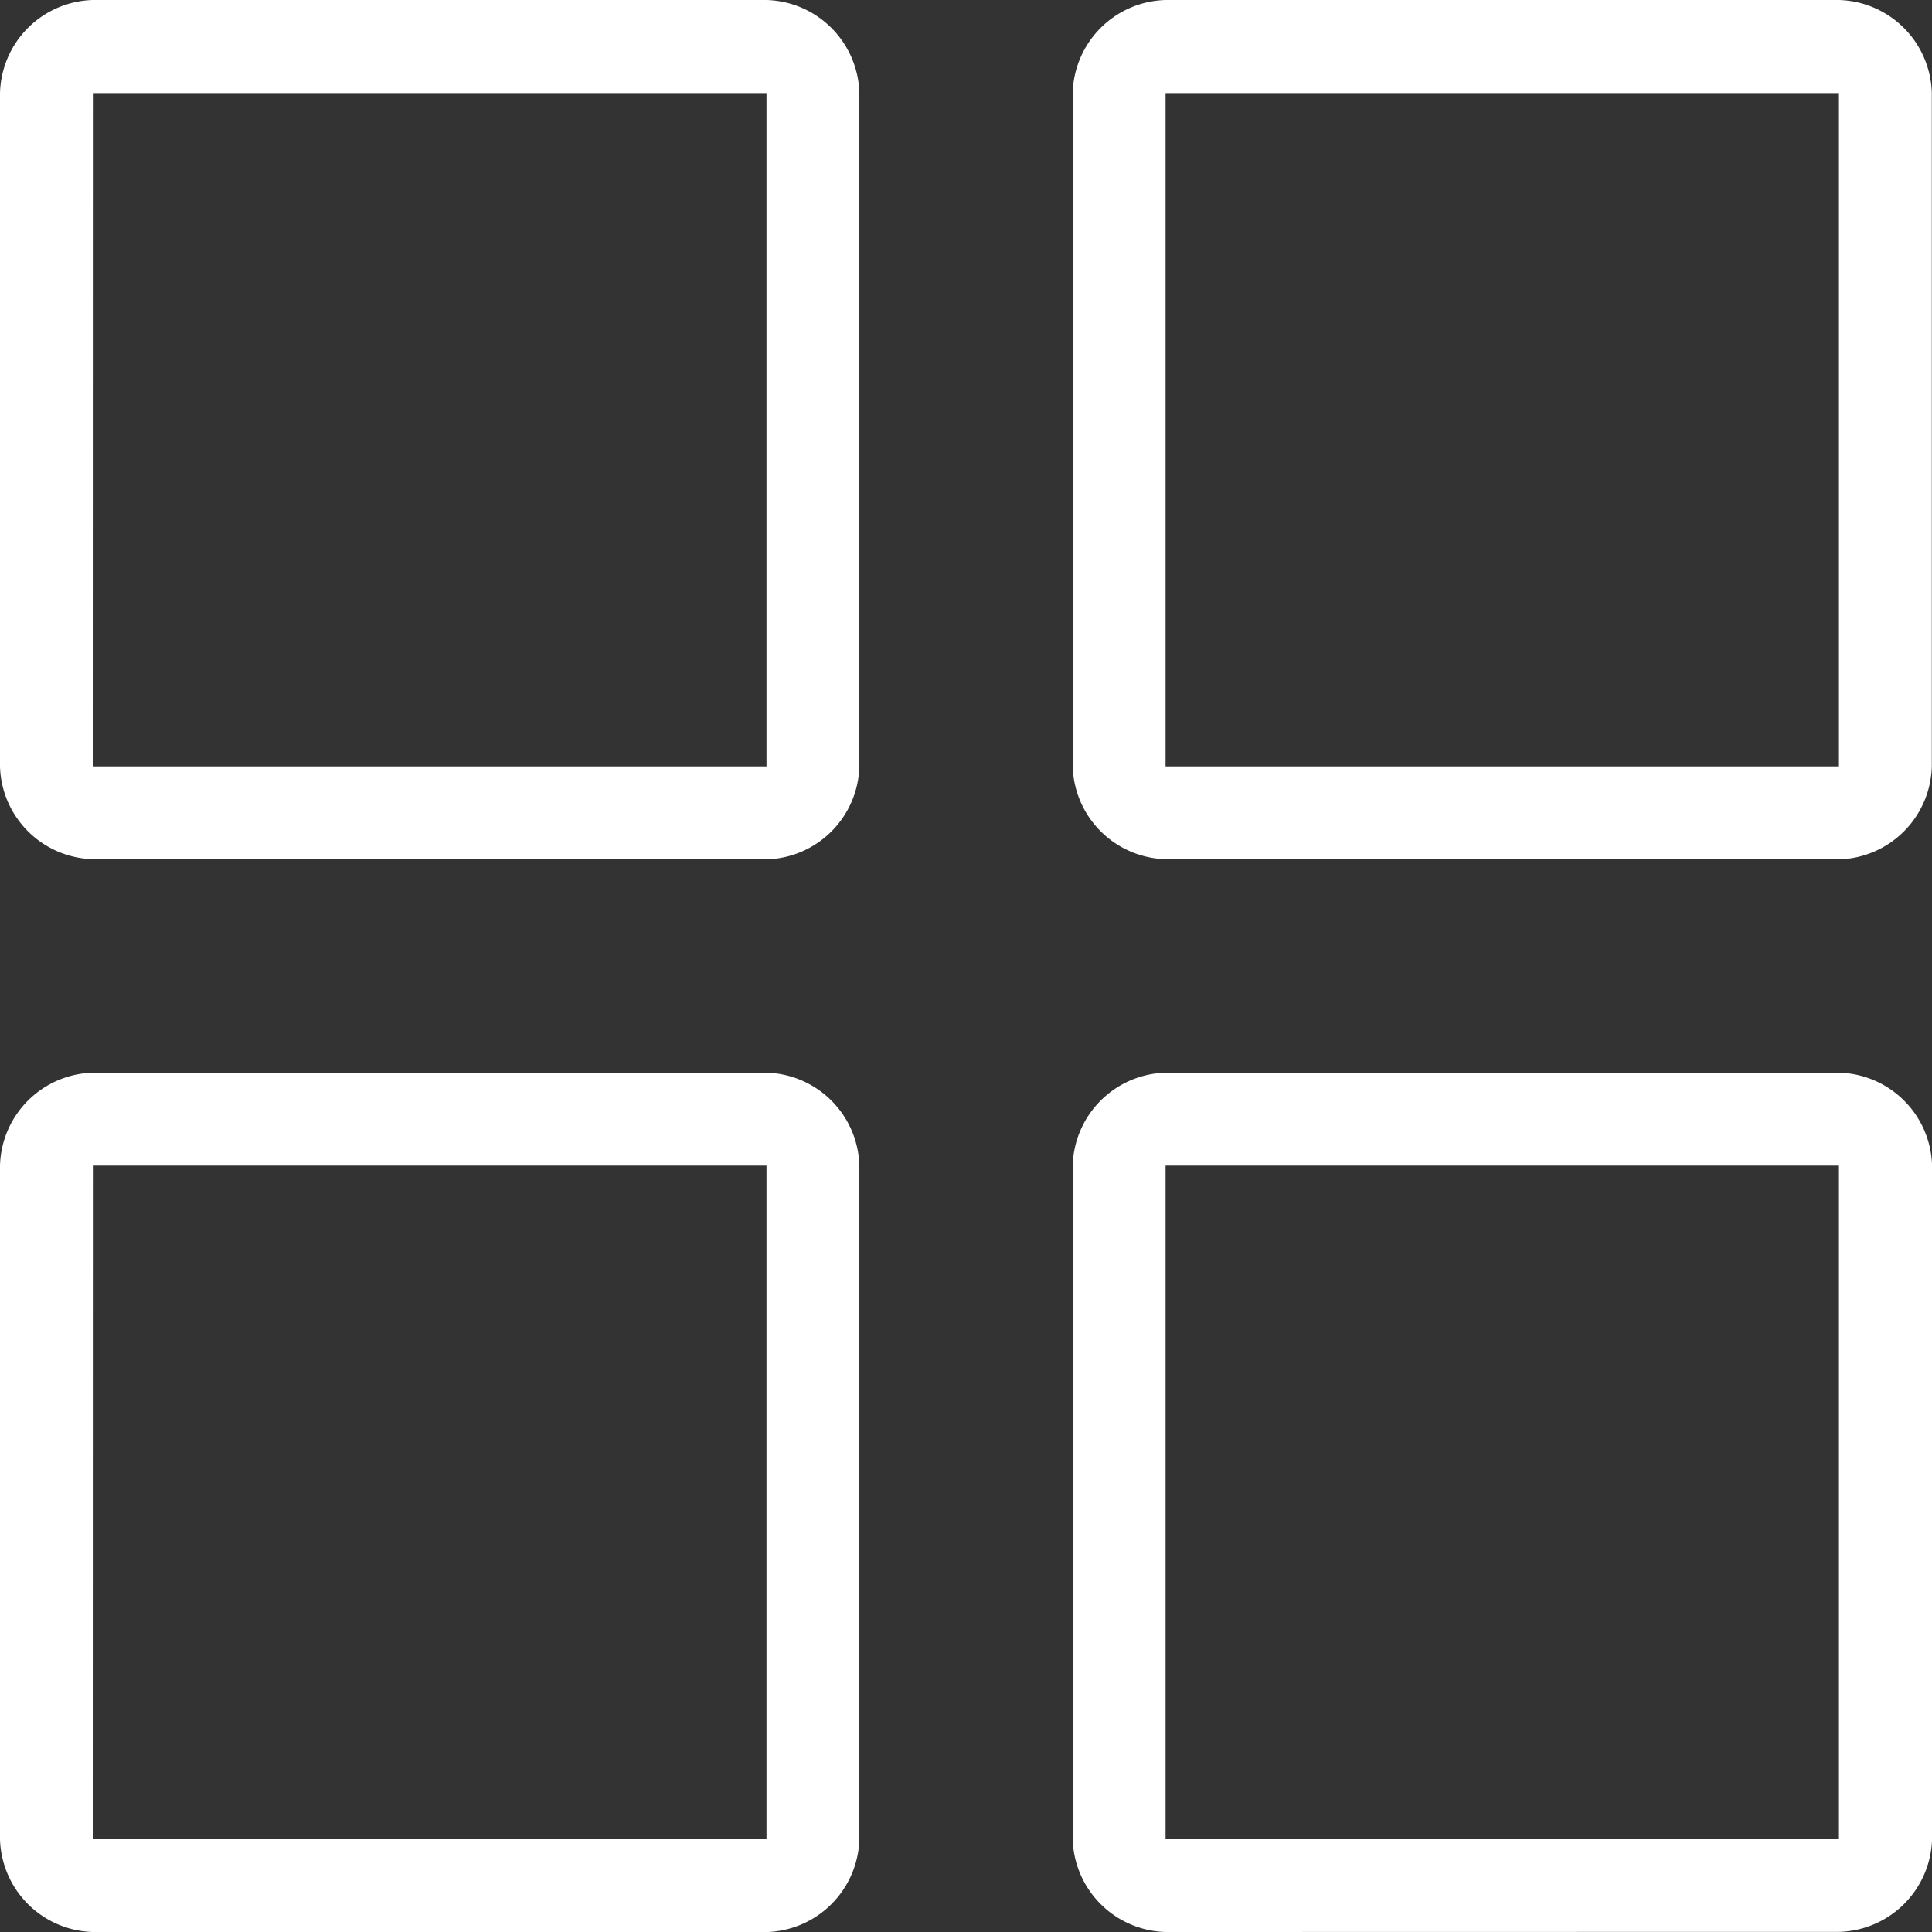 <svg xmlns="http://www.w3.org/2000/svg" width="30.499" height="30.499" viewBox="0 0 30.499 30.499">
  <rect x="0" y="0" width="30.499" height="30.499" fill="#333333" stroke="none"/>
  <path id="grid_view_FILL0_wght200_GRAD0_opsz48" d="M161.466,269.563A1.507,1.507,0,0,1,160,268.1v-10.63A1.507,1.507,0,0,1,161.466,256H172.1a1.507,1.507,0,0,1,1.466,1.466V268.1a1.507,1.507,0,0,1-1.466,1.466Zm0,16.936A1.507,1.507,0,0,1,160,285.032V274.4a1.507,1.507,0,0,1,1.466-1.466H172.1a1.507,1.507,0,0,1,1.466,1.466v10.631A1.507,1.507,0,0,1,172.1,286.5ZM178.4,269.563a1.507,1.507,0,0,1-1.466-1.466v-10.63A1.507,1.507,0,0,1,178.4,256h10.63a1.507,1.507,0,0,1,1.466,1.466V268.1a1.507,1.507,0,0,1-1.466,1.466Zm0,16.936a1.507,1.507,0,0,1-1.466-1.466V274.4a1.507,1.507,0,0,1,1.466-1.466h10.63A1.507,1.507,0,0,1,190.5,274.4v10.631a1.507,1.507,0,0,1-1.466,1.466Zm-16.936-18.4H172.1v-10.63H161.466Zm16.936,0h10.63v-10.63H178.4Zm0,16.936h10.63V274.4H178.4Zm-16.936,0H172.1V274.4H161.466ZM178.4,268.1ZM178.4,274.4ZM172.1,274.4ZM172.1,268.1Z" transform="translate(-160 -256)" fill="#fff"/>
</svg>
